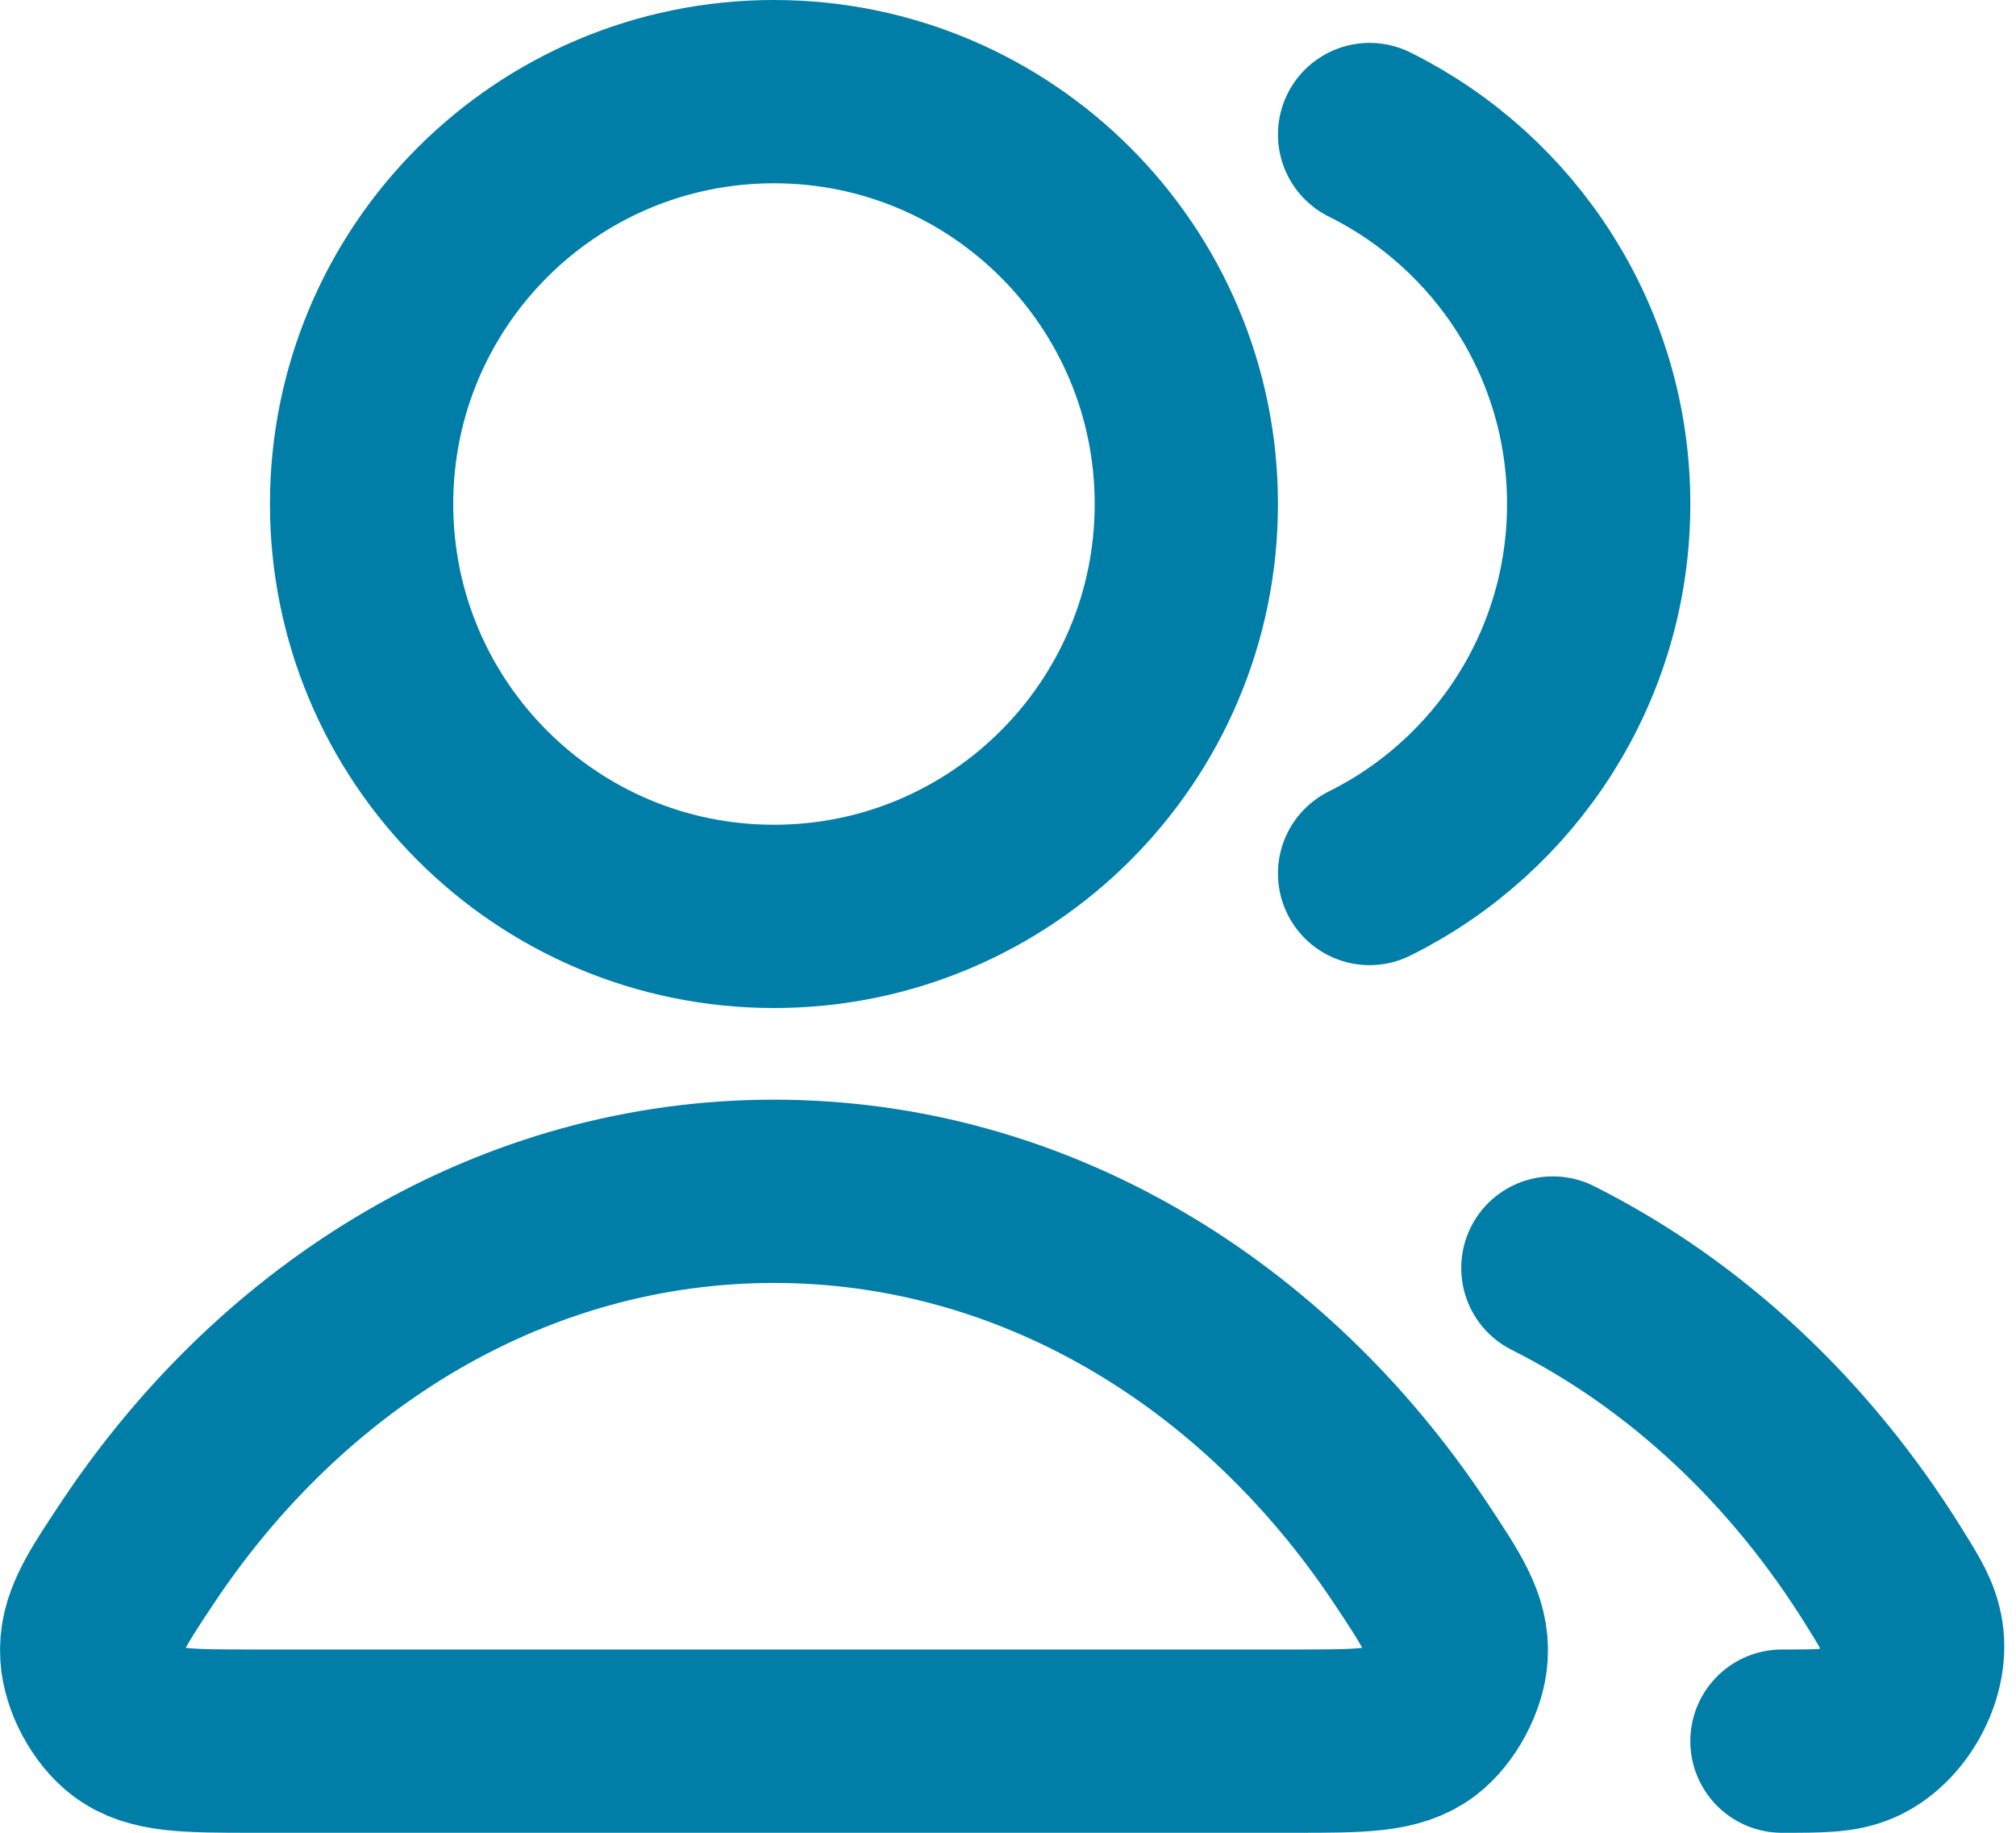 <?xml version="1.0" encoding="utf-8"?>
<svg xmlns="http://www.w3.org/2000/svg" fill="none" height="100%" overflow="visible" preserveAspectRatio="none" style="display: block;" viewBox="0 0 22 20" width="100%">
<path d="M16.946 13.837C18.402 14.568 19.65 15.742 20.561 17.21C20.742 17.5 20.832 17.646 20.863 17.847C20.927 18.256 20.647 18.759 20.266 18.92C20.079 19 19.868 19 19.446 19M14.946 9.532C16.428 8.796 17.446 7.267 17.446 5.5C17.446 3.733 16.428 2.204 14.946 1.468M12.946 5.5C12.946 7.985 10.931 10 8.446 10C5.961 10 3.946 7.985 3.946 5.5C3.946 3.015 5.961 1 8.446 1C10.931 1 12.946 3.015 12.946 5.5ZM1.505 16.938C3.1 14.545 5.615 13 8.446 13C11.277 13 13.793 14.545 15.387 16.938C15.736 17.463 15.911 17.725 15.891 18.06C15.875 18.321 15.704 18.64 15.496 18.798C15.228 19 14.86 19 14.124 19H2.768C2.032 19 1.664 19 1.397 18.798C1.188 18.64 1.017 18.321 1.002 18.06C0.981 17.725 1.156 17.463 1.505 16.938Z" id="Icon" stroke="#007EA8" stroke-linecap="round" stroke-linejoin="round" stroke-width="2"/>
</svg>